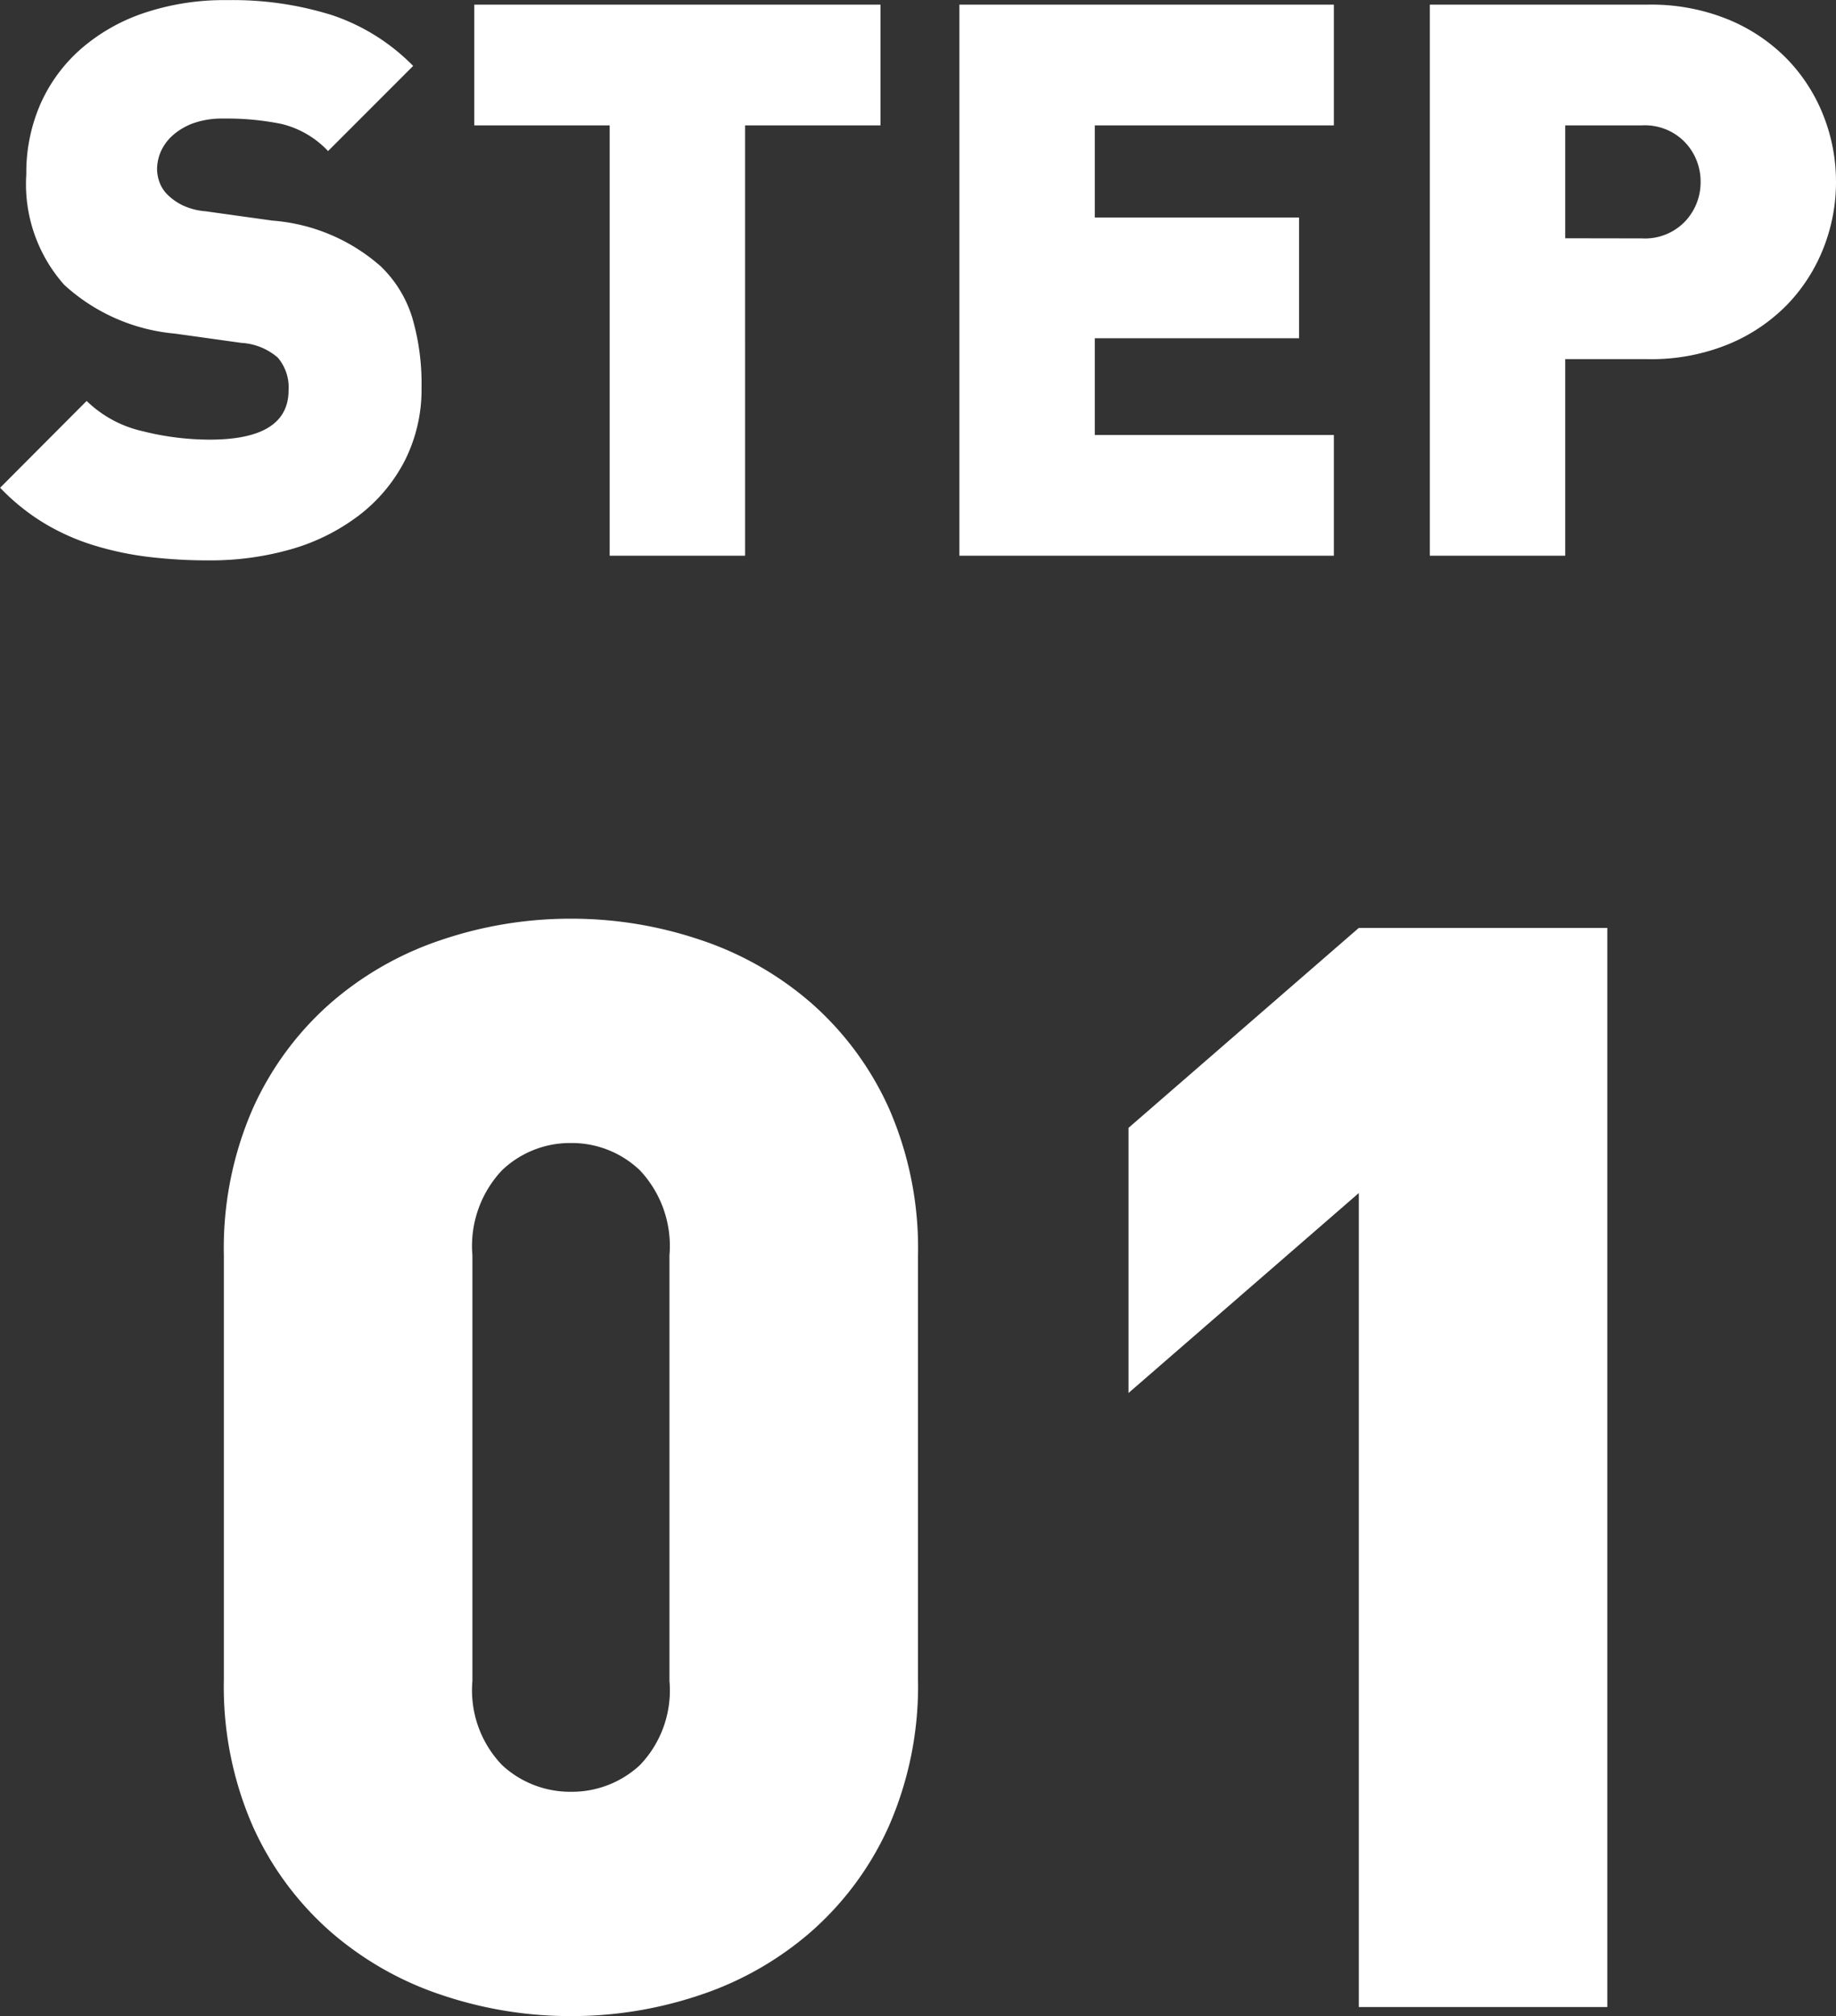 <svg xmlns="http://www.w3.org/2000/svg" width="56.952" height="62.514" viewBox="0 0 56.952 62.514"><rect x="0" y="0" width="56.952" height="62.514" fill="#333333" stroke="none"/><defs><style>.a{fill:#fff;}</style></defs><g transform="translate(-269.224 -1112.768)"><path class="a" d="M-22.3.144A15.515,15.515,0,0,1-24.168.036a9.754,9.754,0,0,1-1.7-.36,6.972,6.972,0,0,1-1.536-.684,6.685,6.685,0,0,1-1.368-1.1L-26.088-4.8a3.628,3.628,0,0,0,1.728.936,8.585,8.585,0,0,0,2.088.264q2.448,0,2.448-1.536a1.421,1.421,0,0,0-.336-1.008A1.888,1.888,0,0,0-21.288-6.6l-2.064-.288A5.854,5.854,0,0,1-26.784-8.4a4.7,4.7,0,0,1-1.176-3.432,5.315,5.315,0,0,1,.432-2.16,4.914,4.914,0,0,1,1.236-1.7,5.789,5.789,0,0,1,1.956-1.128,7.808,7.808,0,0,1,2.616-.408,10.285,10.285,0,0,1,3.252.468,6.36,6.36,0,0,1,2.508,1.572l-2.64,2.64a2.926,2.926,0,0,0-1.44-.84,8.5,8.5,0,0,0-1.8-.168,2.677,2.677,0,0,0-.936.144,1.964,1.964,0,0,0-.636.372,1.472,1.472,0,0,0-.372.5,1.4,1.4,0,0,0-.12.564,1.233,1.233,0,0,0,.072.384,1.05,1.05,0,0,0,.264.408,1.8,1.8,0,0,0,.444.312,2.064,2.064,0,0,0,.732.192l2.064.288a5.737,5.737,0,0,1,3.36,1.416,3.718,3.718,0,0,1,.984,1.608A7.264,7.264,0,0,1-15.7-5.232a4.892,4.892,0,0,1-.528,2.3,5.031,5.031,0,0,1-1.428,1.692A6.36,6.36,0,0,1-19.752-.2,9.091,9.091,0,0,1-22.3.144ZM-9.864-13.344h-4.2v-3.744h12.6v3.744h-4.2V0h-4.2ZM.984-17.088H12.6v3.744H5.184v2.856H11.52v3.744H5.184v3H12.6V0H.984Zm14.592,0h6.768a6.317,6.317,0,0,1,2.508.468,5.442,5.442,0,0,1,1.824,1.236,5.319,5.319,0,0,1,1.116,1.752,5.564,5.564,0,0,1,.384,2.04,5.564,5.564,0,0,1-.384,2.04A5.319,5.319,0,0,1,26.676-7.8a5.442,5.442,0,0,1-1.824,1.236,6.317,6.317,0,0,1-2.508.468H19.776V0h-4.2ZM22.152-9.84a1.724,1.724,0,0,0,1.344-.528,1.764,1.764,0,0,0,.48-1.224,1.764,1.764,0,0,0-.48-1.224,1.724,1.724,0,0,0-1.344-.528H19.776v3.5Z" transform="translate(298 1130)"/><path class="a" d="M-13.066.282a12.488,12.488,0,0,1-4.018-.658A10.082,10.082,0,0,1-20.539-2.35a9.562,9.562,0,0,1-2.4-3.266,10.8,10.8,0,0,1-.893-4.536v-13.16a10.8,10.8,0,0,1,.893-4.535,9.562,9.562,0,0,1,2.4-3.267,10.082,10.082,0,0,1,3.455-1.974,12.488,12.488,0,0,1,4.018-.658,12.488,12.488,0,0,1,4.018.658,10.082,10.082,0,0,1,3.455,1.974,9.562,9.562,0,0,1,2.4,3.267A10.8,10.8,0,0,1-2.3-23.312v13.16A10.8,10.8,0,0,1-3.2-5.616a9.562,9.562,0,0,1-2.4,3.266A10.082,10.082,0,0,1-9.048-.376,12.488,12.488,0,0,1-13.066.282Zm0-6.956A3.1,3.1,0,0,0-10.927-7.5a3.341,3.341,0,0,0,.917-2.609V-23.312a3.42,3.42,0,0,0-.917-2.632,3.054,3.054,0,0,0-2.139-.846,3.054,3.054,0,0,0-2.139.846,3.42,3.42,0,0,0-.917,2.632v13.207A3.341,3.341,0,0,0-15.2-7.5,3.1,3.1,0,0,0-13.066-6.674Zm24.44-18.565-7.144,6.2V-27.26l7.144-6.2h7.708V0H11.374Z" transform="translate(300 1175)"/></g></svg>